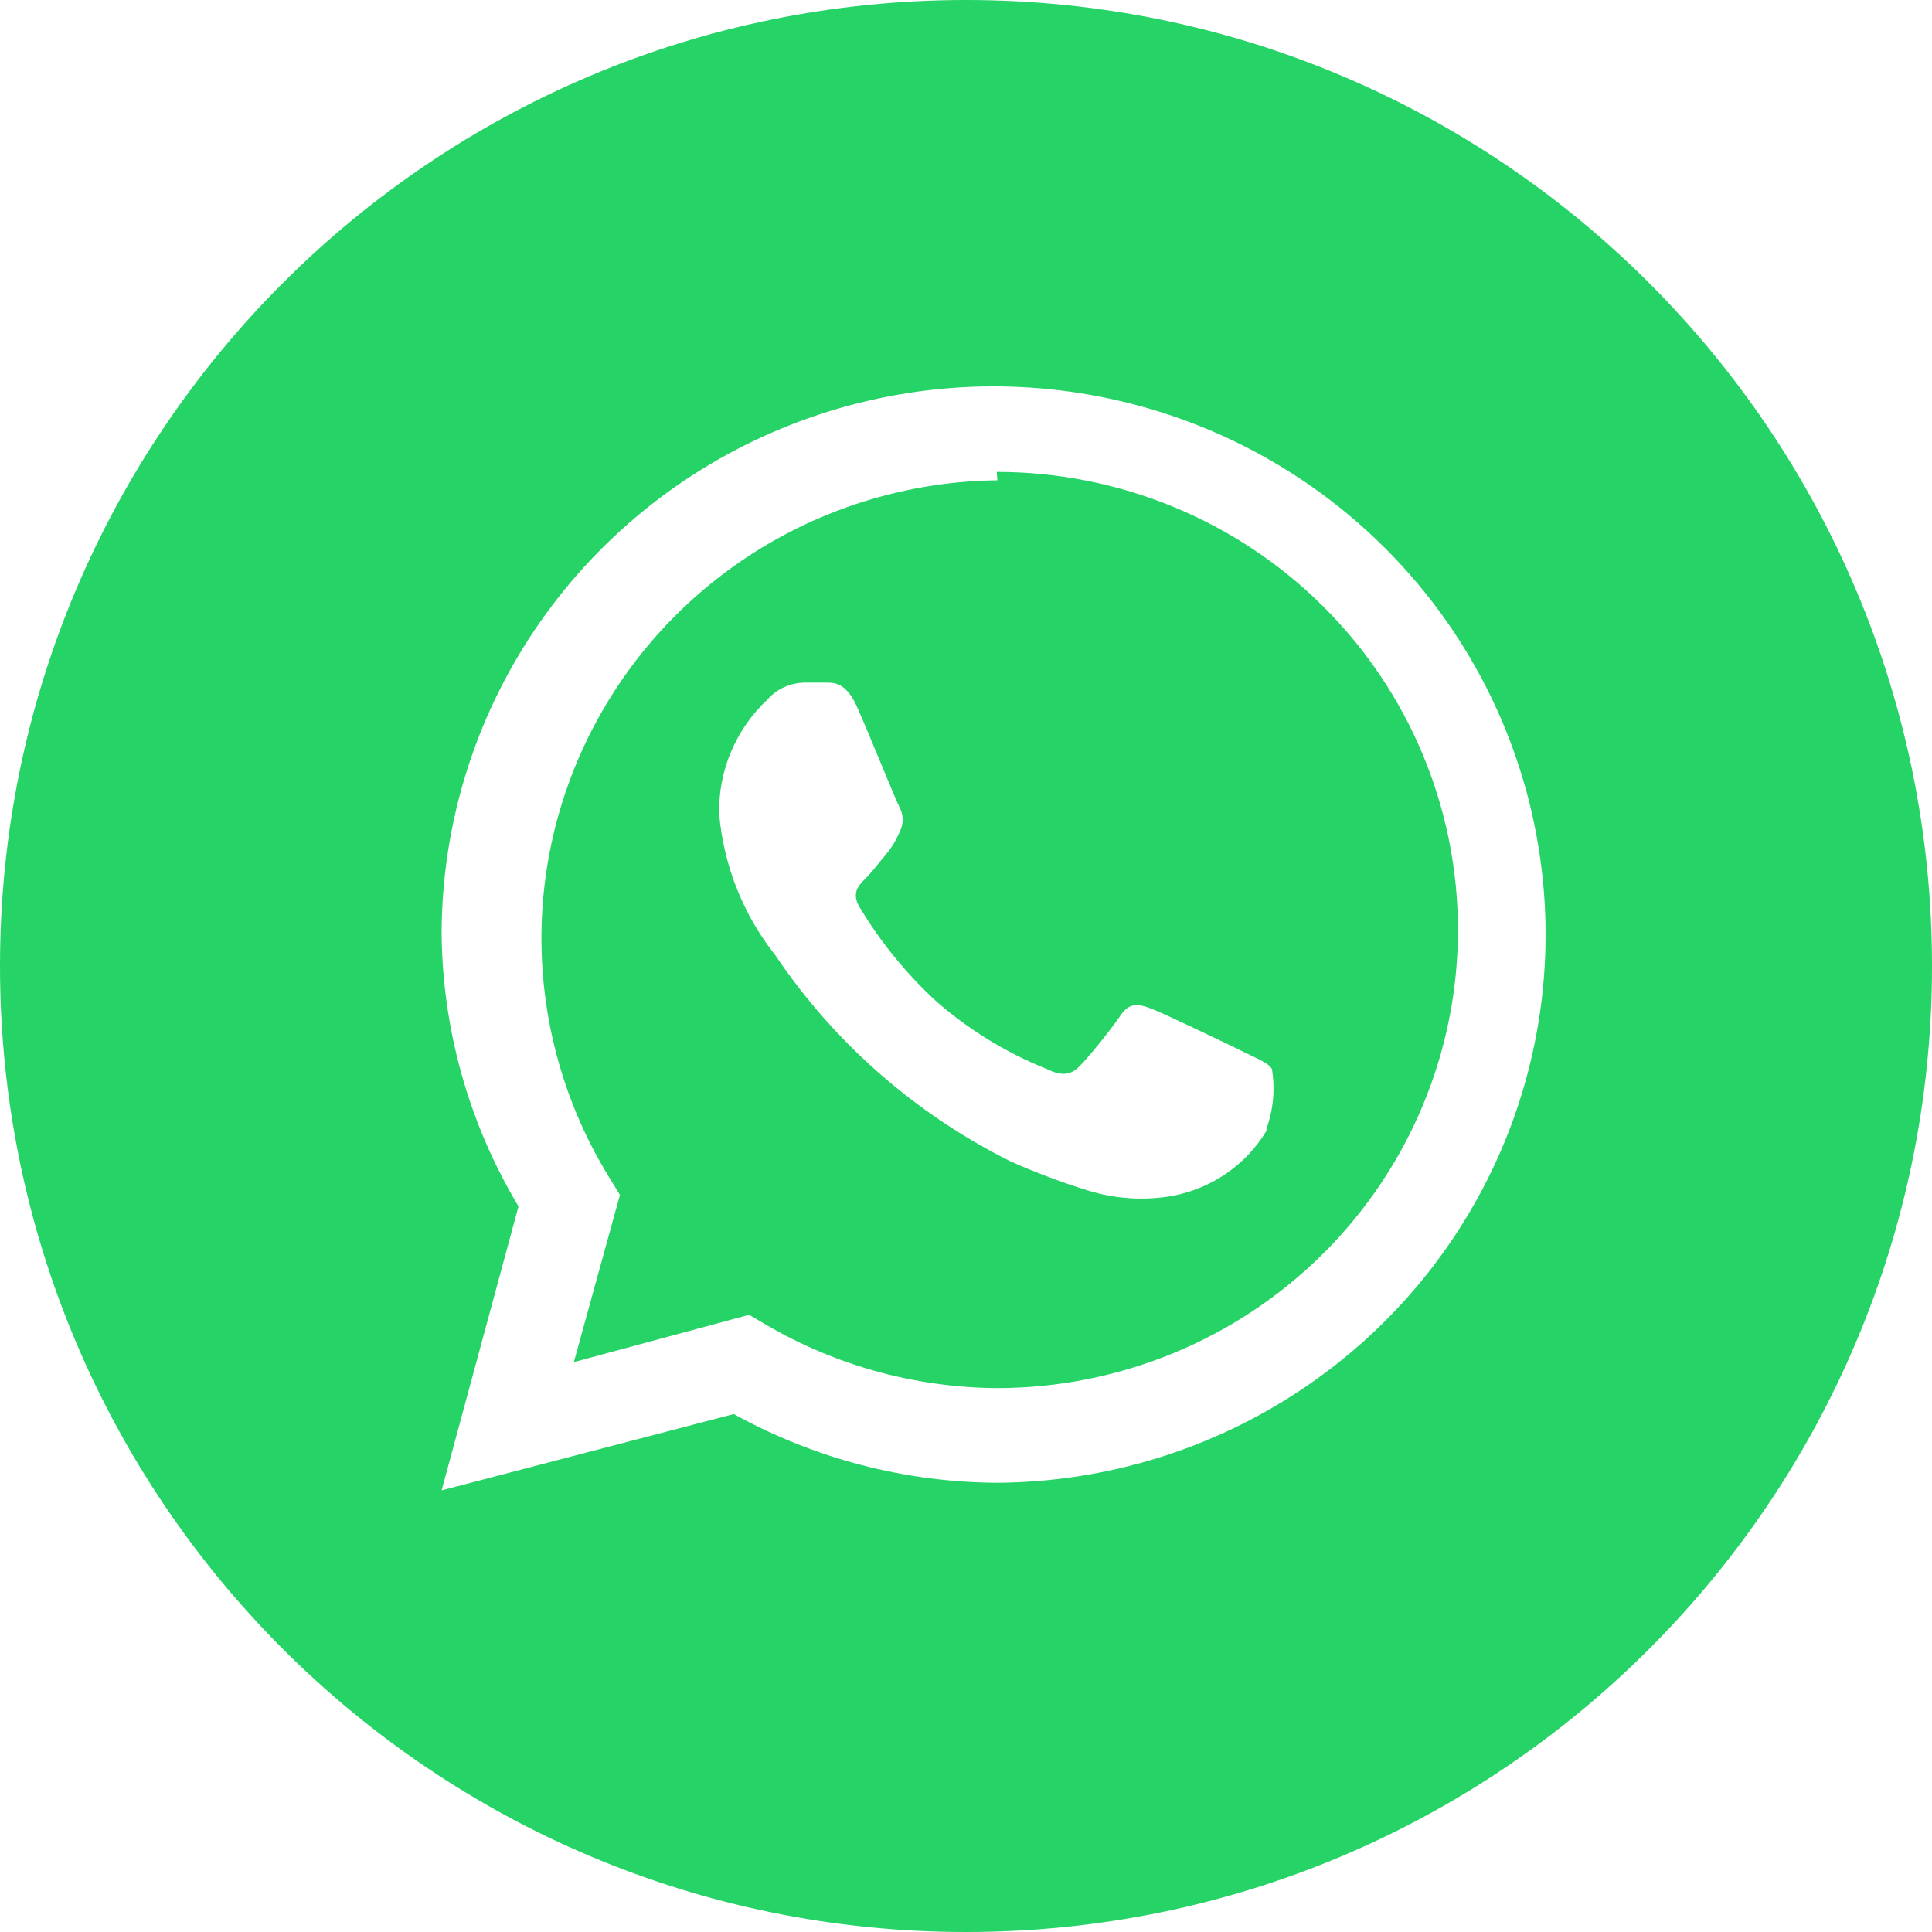 <?xml version="1.0" encoding="UTF-8"?> <svg xmlns="http://www.w3.org/2000/svg" width="35" height="35" viewBox="0 0 35 35" fill="none"><g clip-path="url(#clip0_3630_59)"><path fill-rule="evenodd" clip-rule="evenodd" d="M35 17.5C35 27.165 27.165 35 17.5 35C7.835 35 0 27.165 0 17.5C0 7.835 7.835 0 17.5 0C27.165 0 35 7.835 35 17.5ZM13.293 25.617C14.754 26.425 16.397 26.854 18.07 26.862C20.043 26.848 21.969 26.255 23.603 25.156C25.238 24.058 26.509 22.504 27.256 20.69C28.003 18.876 28.193 16.883 27.801 14.961C27.41 13.04 26.455 11.277 25.056 9.894C23.658 8.511 21.878 7.57 19.942 7.189C18.006 6.808 16 7.005 14.177 7.755C12.353 8.504 10.793 9.773 9.694 11.4C8.595 13.028 8.006 14.943 8 16.903C8.014 18.647 8.495 20.356 9.393 21.855L8 27L13.293 25.617ZM18.07 8.701C16.593 8.718 15.147 9.123 13.88 9.875C12.612 10.627 11.568 11.699 10.853 12.983C10.138 14.266 9.778 15.714 9.811 17.18C9.843 18.647 10.266 20.078 11.036 21.329L11.231 21.647L10.396 24.676L13.571 23.819L13.877 23.999C15.144 24.74 16.585 25.136 18.056 25.147C20.272 25.147 22.398 24.272 23.965 22.716C25.532 21.16 26.412 19.049 26.412 16.848C26.412 14.647 25.532 12.536 23.965 10.98C22.398 9.423 20.272 8.549 18.056 8.549L18.07 8.701ZM22.227 21.251C22.518 21.048 22.762 20.788 22.944 20.485V20.444C23.069 20.098 23.102 19.727 23.042 19.365C22.985 19.275 22.874 19.222 22.701 19.139C22.66 19.119 22.616 19.098 22.568 19.075C22.318 18.95 21.078 18.355 20.855 18.272C20.632 18.189 20.465 18.148 20.298 18.397C20.131 18.646 19.643 19.254 19.504 19.365C19.365 19.476 19.212 19.489 18.961 19.365C18.227 19.071 17.549 18.655 16.955 18.134C16.411 17.632 15.942 17.054 15.563 16.419C15.423 16.17 15.563 16.032 15.674 15.921C15.76 15.836 15.862 15.71 15.961 15.587L15.961 15.587C15.991 15.55 16.021 15.514 16.05 15.478C16.155 15.354 16.239 15.214 16.301 15.063C16.335 14.997 16.353 14.924 16.353 14.849C16.353 14.774 16.335 14.701 16.301 14.635C16.266 14.572 16.117 14.212 15.953 13.817L15.953 13.817L15.953 13.817C15.792 13.429 15.617 13.007 15.521 12.795C15.326 12.366 15.117 12.366 14.964 12.366H14.574C14.447 12.368 14.322 12.396 14.207 12.448C14.092 12.501 13.989 12.576 13.905 12.671C13.621 12.936 13.396 13.258 13.245 13.615C13.093 13.973 13.02 14.358 13.028 14.745C13.109 15.678 13.462 16.568 14.045 17.304C15.116 18.894 16.585 20.181 18.306 21.039C18.76 21.241 19.225 21.417 19.699 21.564C20.203 21.722 20.739 21.756 21.259 21.661C21.607 21.593 21.937 21.453 22.227 21.251Z" fill="#25D366"></path></g><defs><clipPath id="clip0_3630_59"><rect width="35" height="35" fill="white"></rect></clipPath></defs></svg> 
